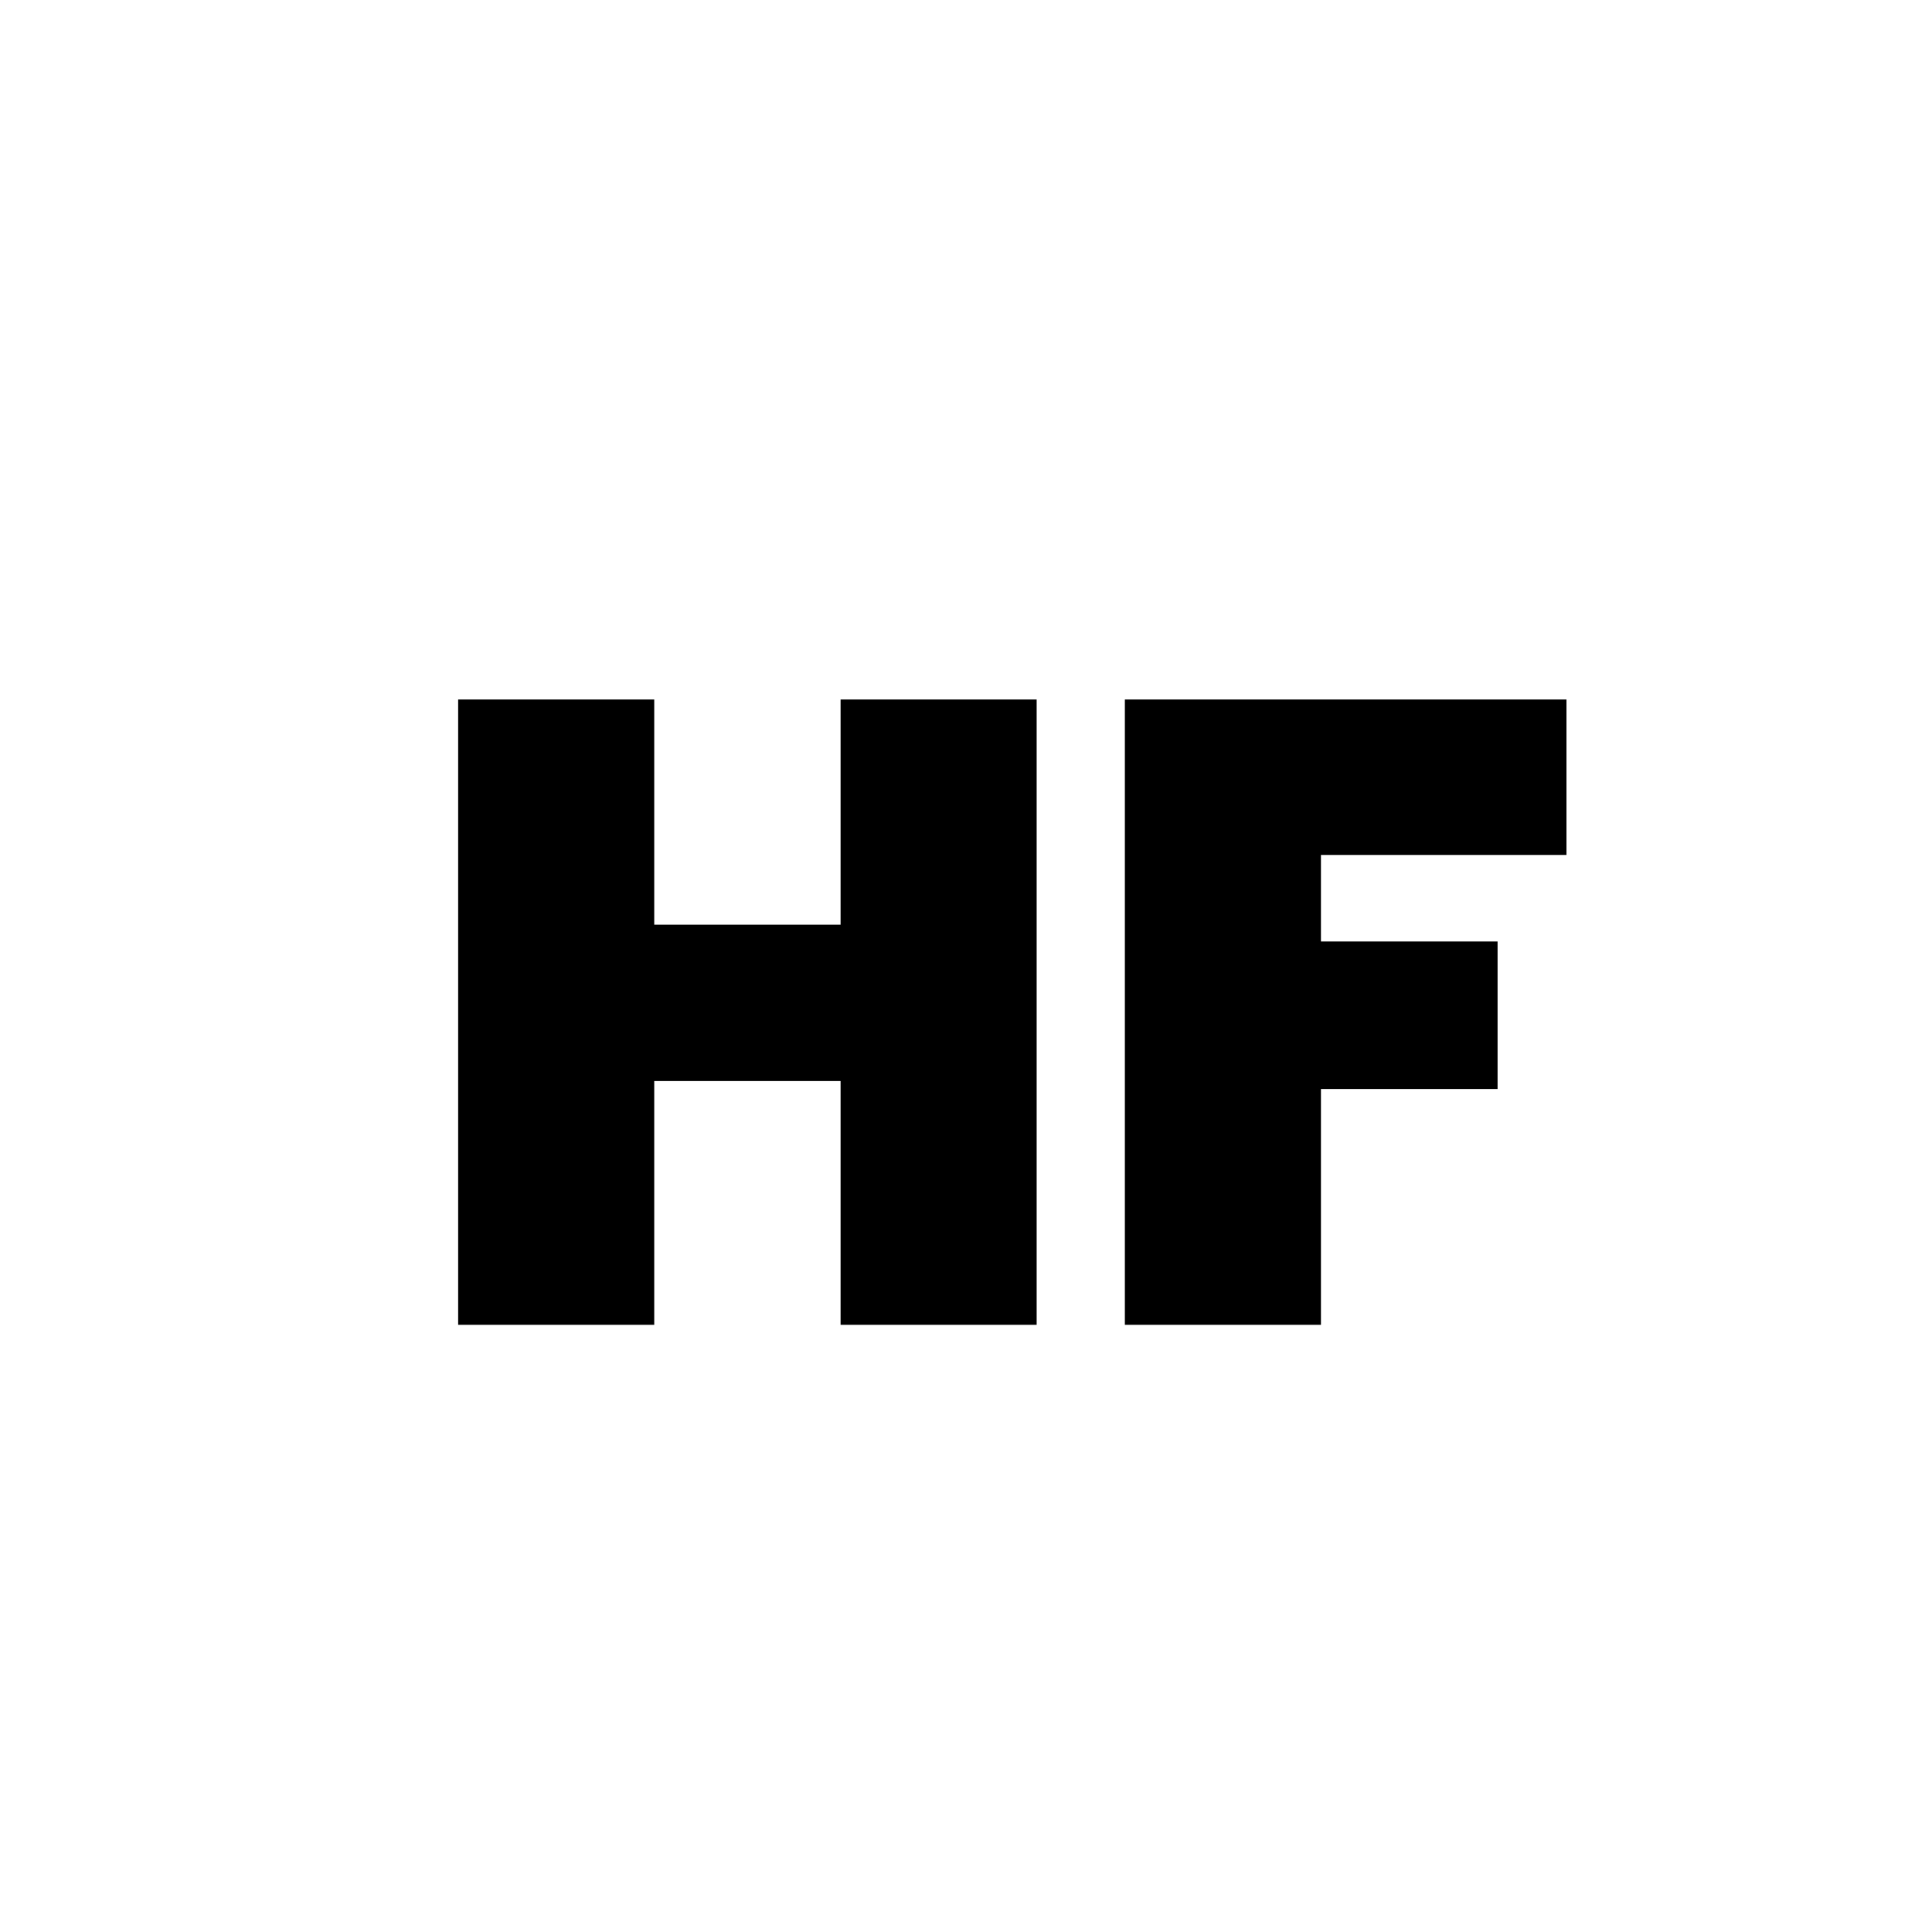 <svg width="70" height="70" viewBox="0 0 70 70" fill="none" xmlns="http://www.w3.org/2000/svg">
<rect width="70" height="70" fill="white"/>
<path d="M37.56 25.344V48H30.456V39.168H23.704V48H16.6V25.344H23.704V33.504H30.456V25.344H37.56ZM56.756 25.344V30.976H47.86V34.112H54.26V39.456H47.86V48H40.756V25.344H56.756Z" fill="black"/>
</svg>
